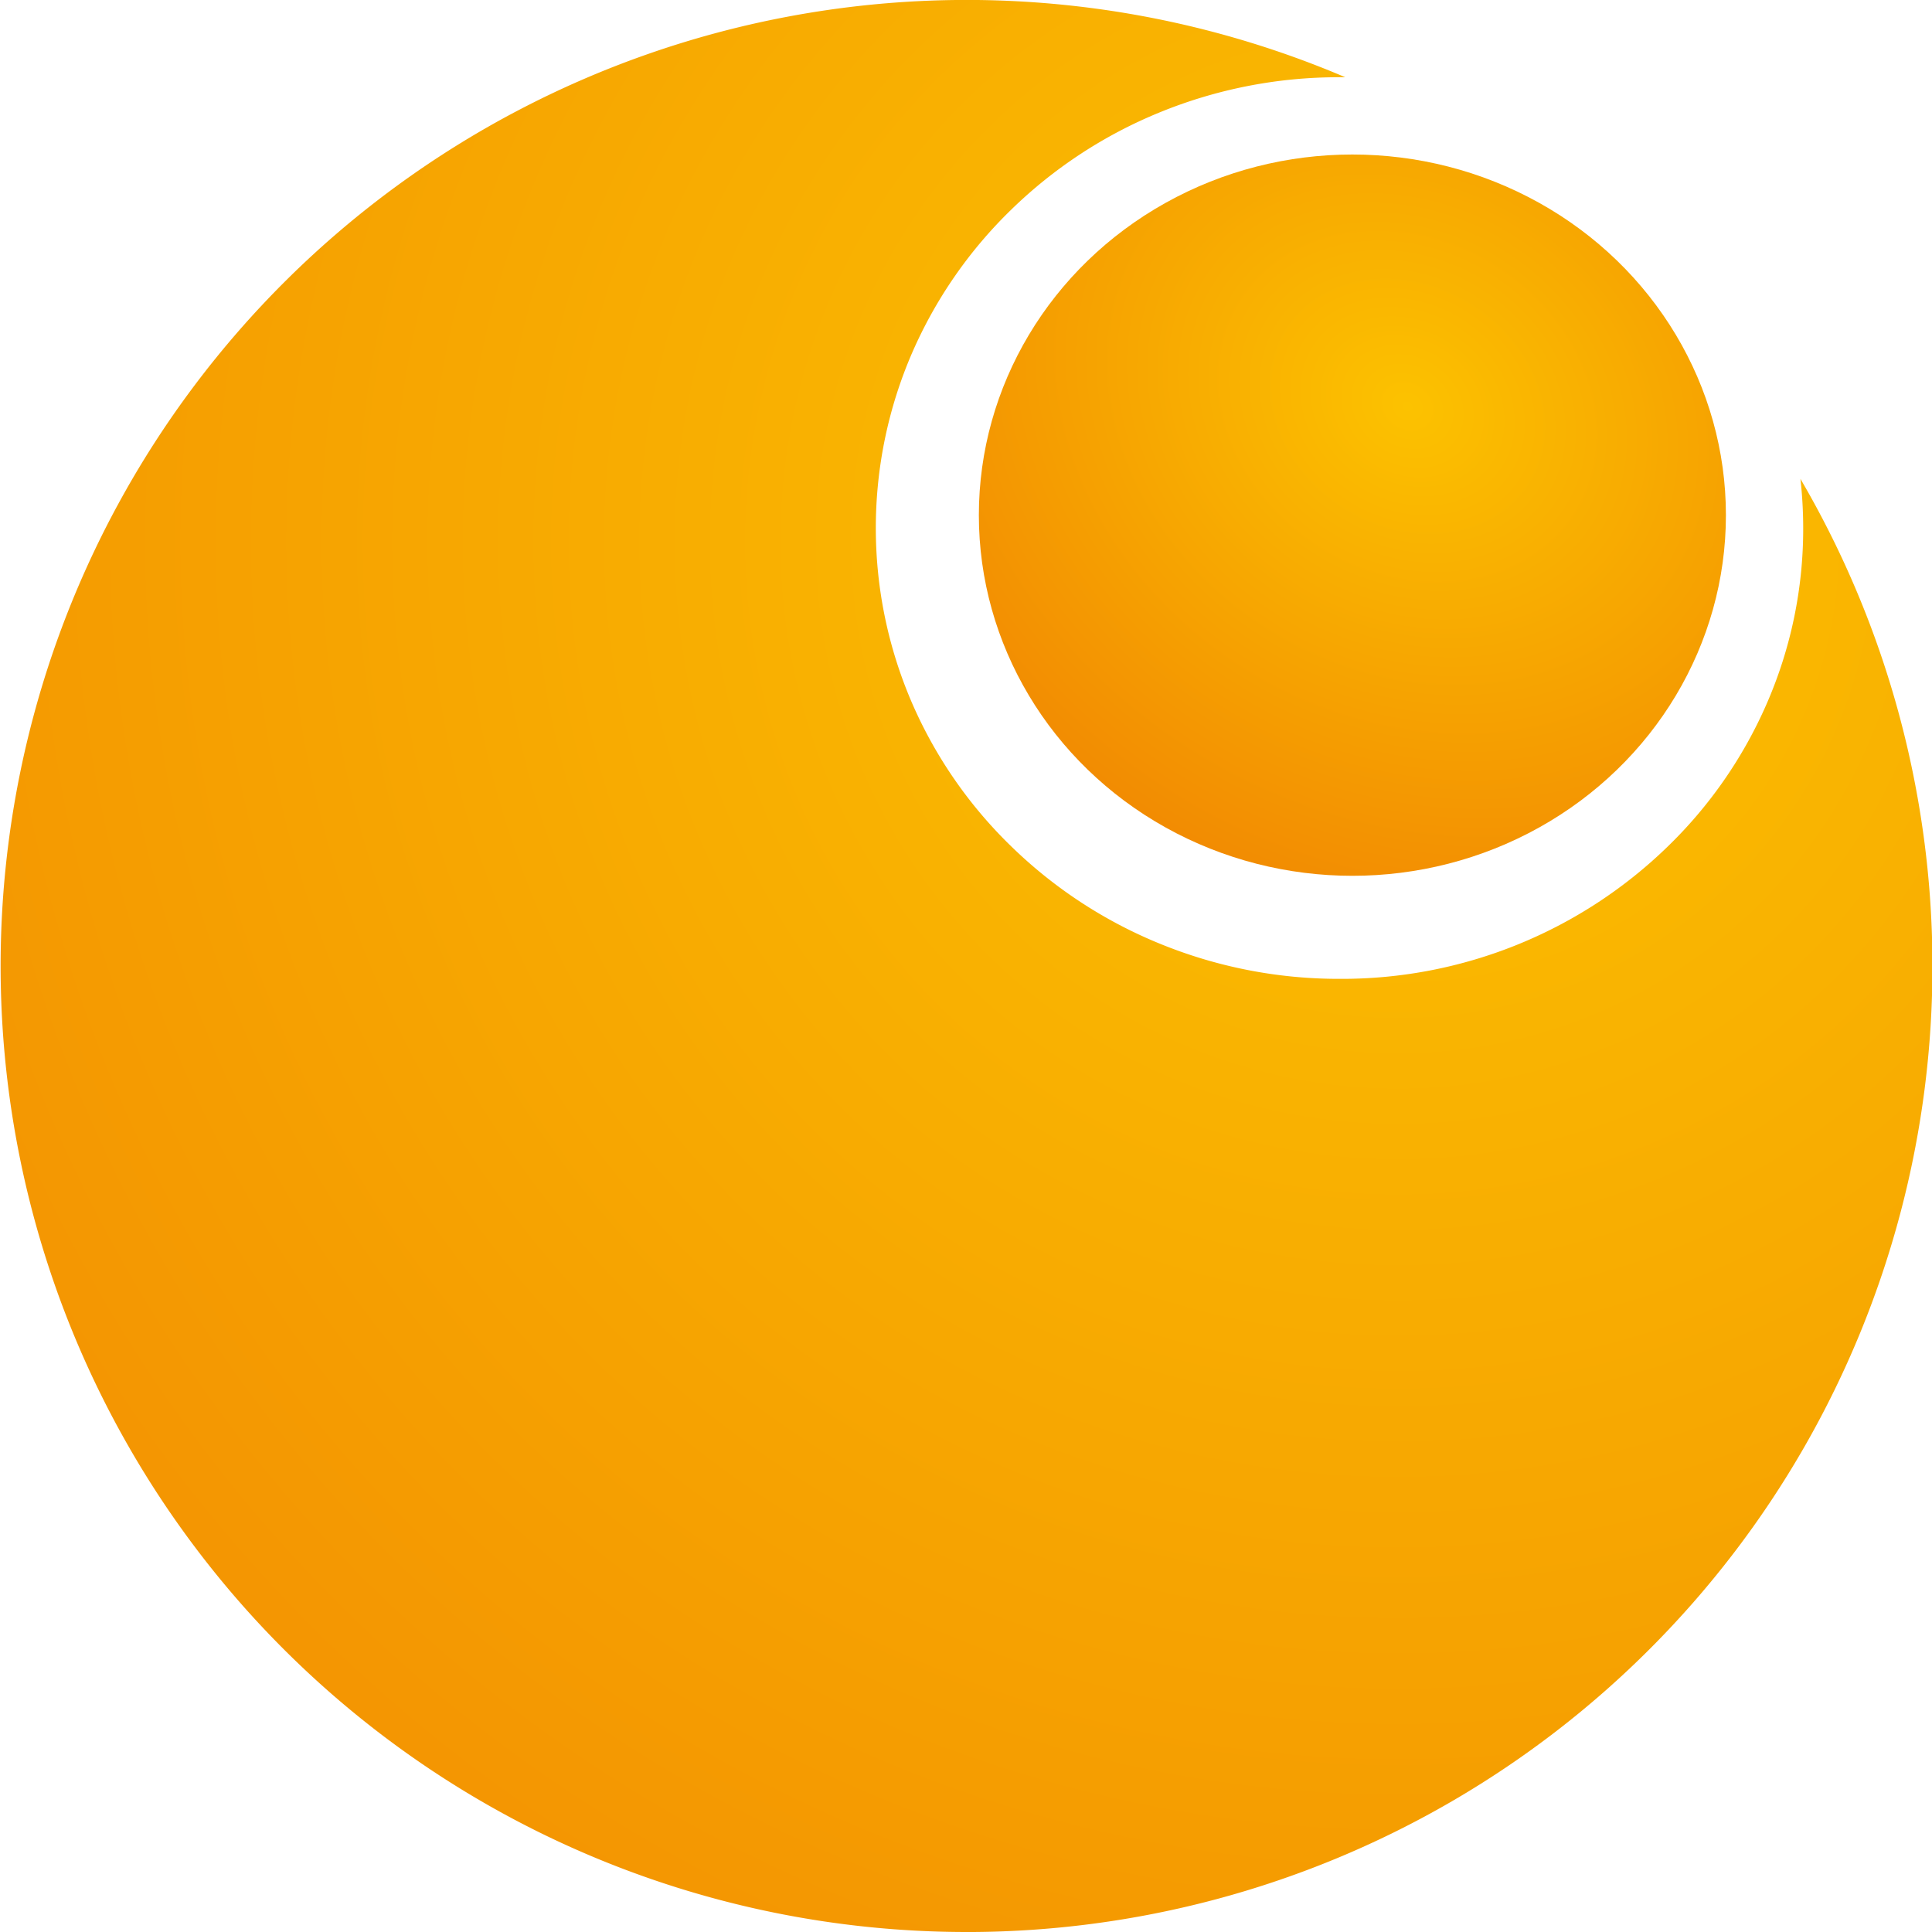 <?xml version="1.0" encoding="UTF-8"?>
<svg xmlns="http://www.w3.org/2000/svg" xmlns:xlink="http://www.w3.org/1999/xlink" width="74.998" height="74.998" viewBox="0 0 74.998 74.998">
  <defs>
    <radialGradient id="radial-gradient" cx="0.726" cy="0.278" r="1.473" gradientTransform="translate(1.325 -0.216) rotate(119.524)" gradientUnits="objectBoundingBox">
      <stop offset="0" stop-color="#fcc200"></stop>
      <stop offset="1" stop-color="#ed7203"></stop>
    </radialGradient>
    <radialGradient id="radial-gradient-2" cx="0.573" cy="0.349" r="1.159" gradientTransform="matrix(0.78, 0.626, -0.526, 0.656, 0.31, -0.238)" xlink:href="#radial-gradient"></radialGradient>
  </defs>
  <g id="Group_1294" data-name="Group 1294" transform="translate(-782.002 -2601.002)">
    <path id="Subtraction_3" data-name="Subtraction 3" d="M23252.5,23347a37.5,37.5,0,1,1,14.723-72H23267a18.327,18.327,0,0,0-7.006,1.375,18,18,0,0,0-5.721,3.75,17.448,17.448,0,0,0-3.859,5.563,17.113,17.113,0,0,0,0,13.623,17.4,17.4,0,0,0,3.859,5.561,18,18,0,0,0,5.721,3.75A18.327,18.327,0,0,0,23267,23310a18.141,18.141,0,0,0,12.729-5.125,17.389,17.389,0,0,0,3.857-5.561,16.946,16.946,0,0,0,1.414-6.811,17.27,17.27,0,0,0-.107-1.912,37.49,37.49,0,0,1-32.389,56.41Z" transform="translate(-22433 -20671)" fill="url(#radial-gradient)"></path>
    <ellipse id="Ellipse_155" data-name="Ellipse 155" cx="14.5" cy="14" rx="14.5" ry="14" transform="translate(820 2607)" fill="url(#radial-gradient-2)"></ellipse>
  </g>
</svg>
